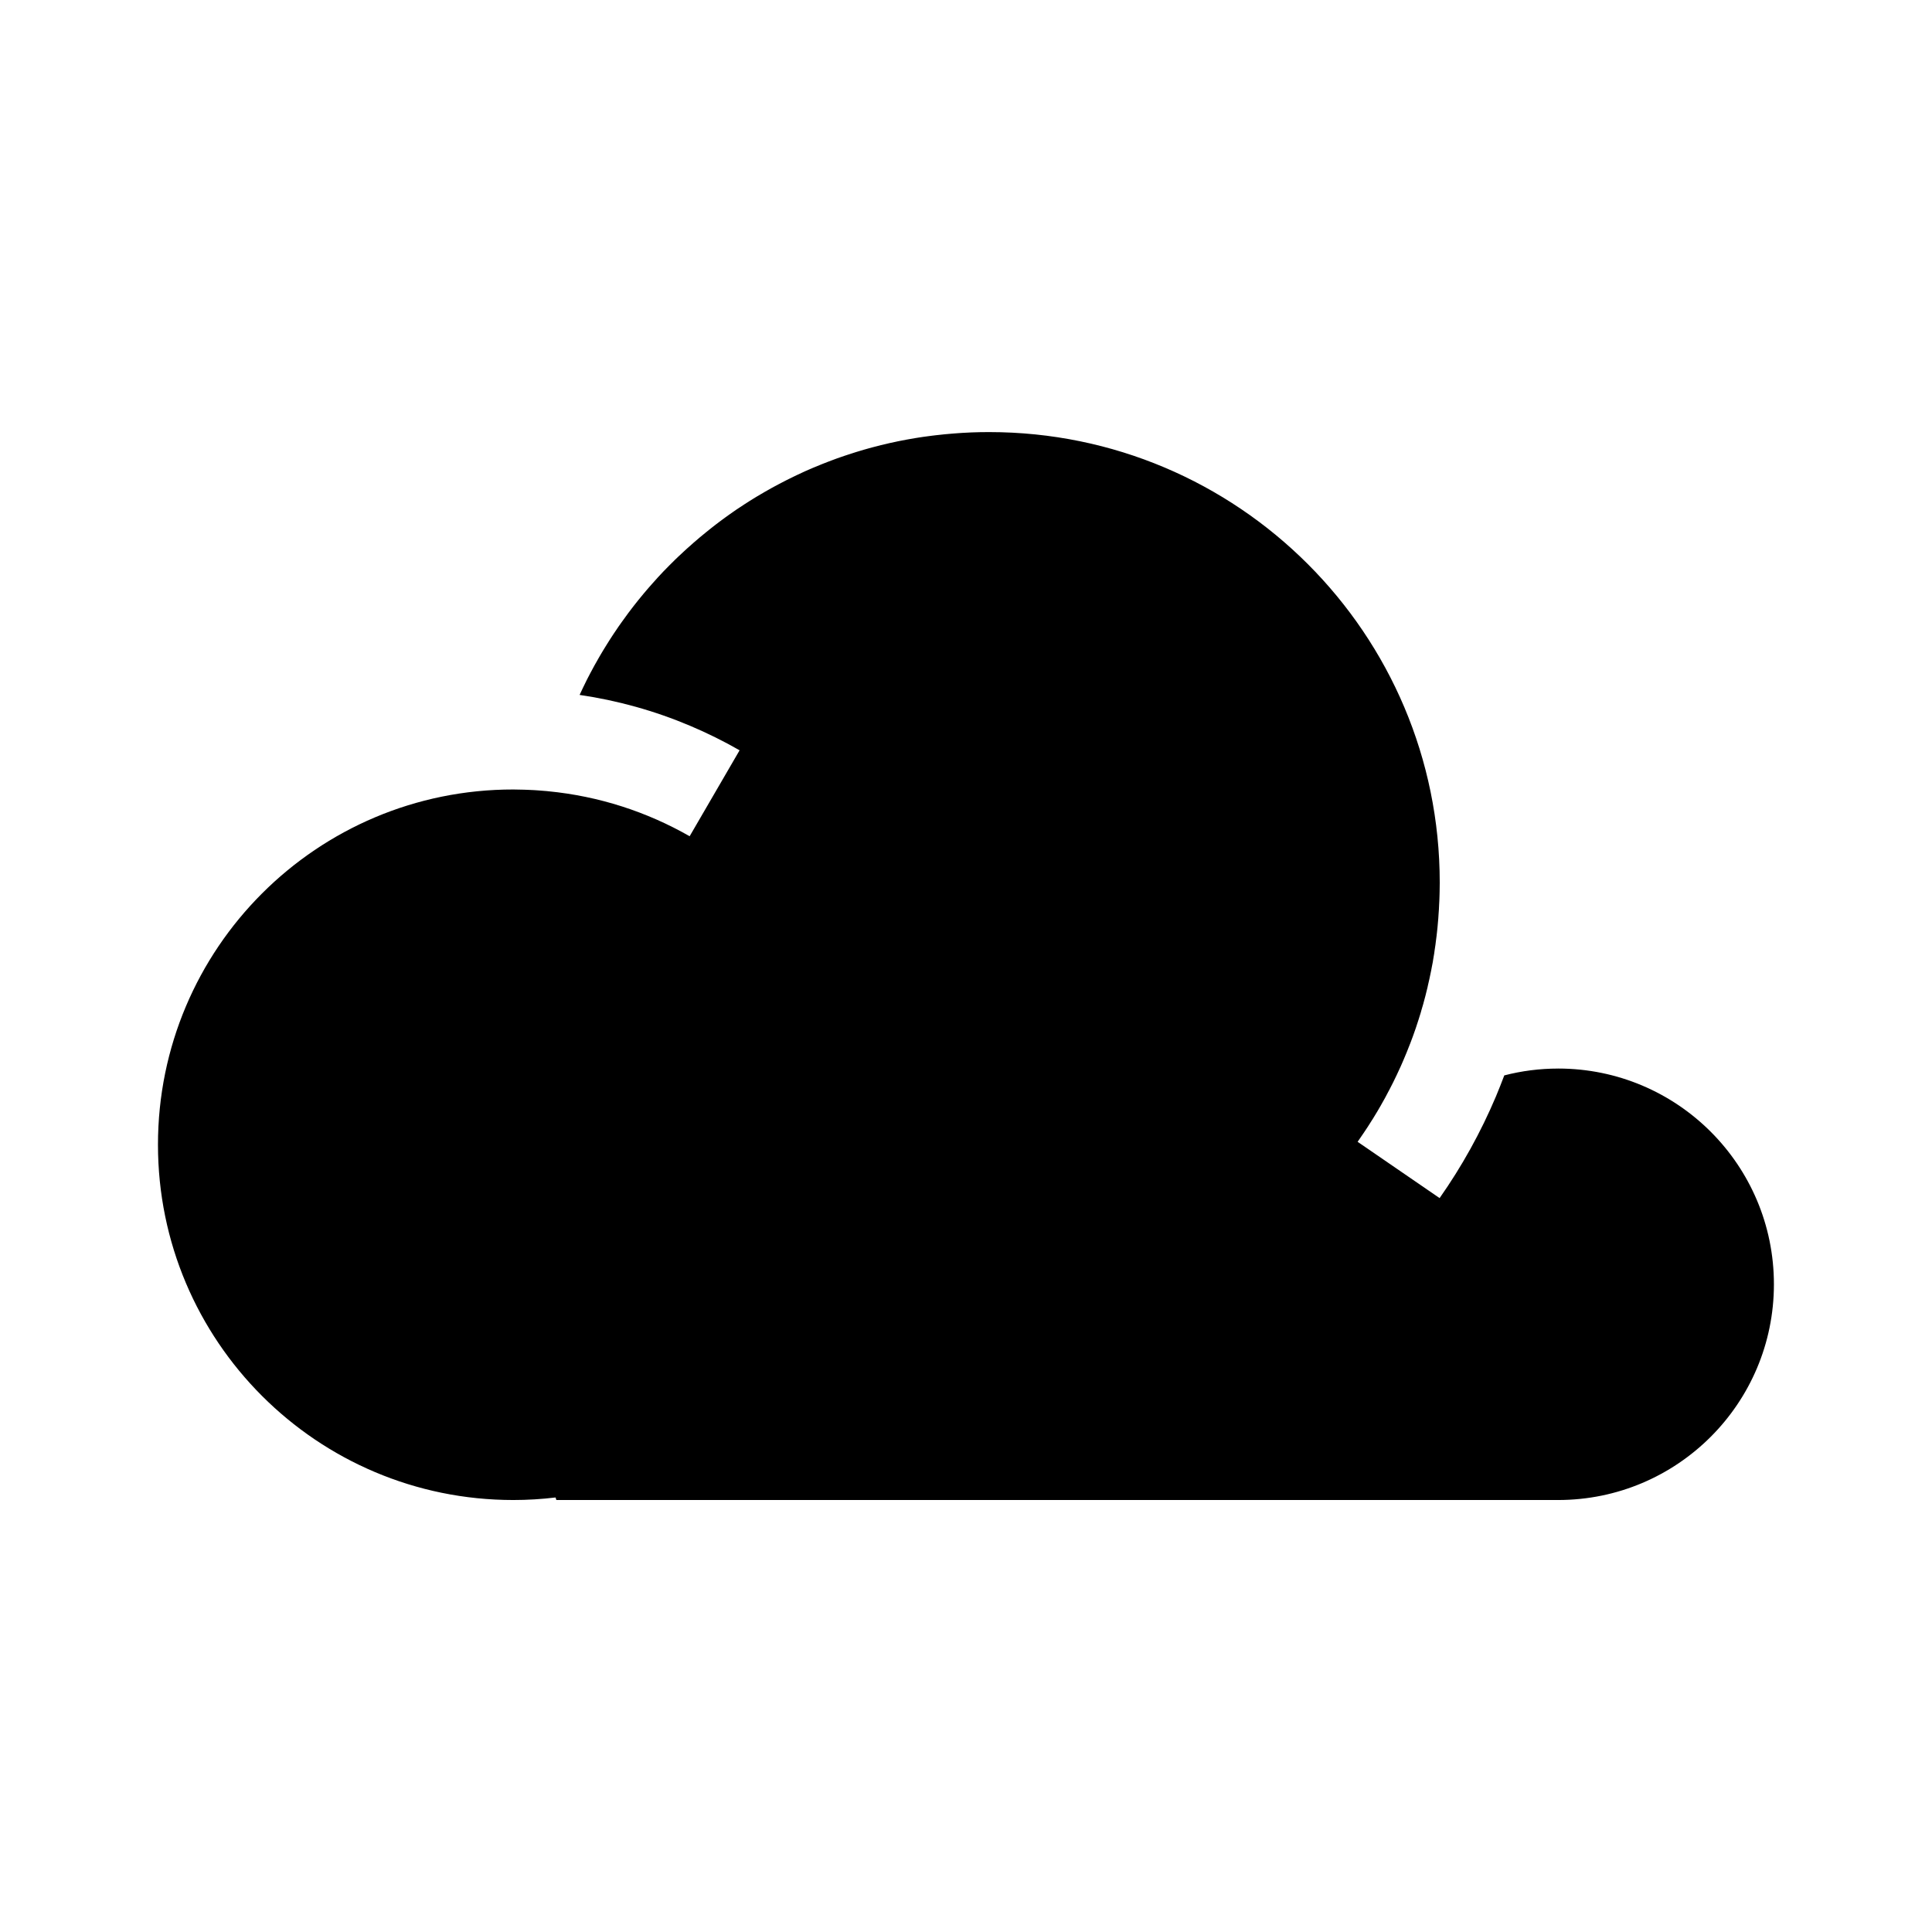 <?xml version="1.0" encoding="UTF-8"?>
<!-- Uploaded to: ICON Repo, www.svgrepo.com, Generator: ICON Repo Mixer Tools -->
<svg fill="#000000" width="800px" height="800px" version="1.1" viewBox="144 144 512 512" xmlns="http://www.w3.org/2000/svg">
 <path d="m556.93 427.18c-4.934 0-9.715 0.629-14.277 1.812-0.711 1.867-1.445 3.75-2.223 5.602-4.035 9.531-9.023 18.52-14.918 26.914l-21.73-14.918c0.105-0.141 0.203-0.297 0.312-0.449 0.383-0.555 0.777-1.129 1.152-1.691 0.035-0.031 0.066-0.082 0.09-0.125 0.387-0.57 0.766-1.148 1.148-1.723 0.02-0.039 0.055-0.082 0.074-0.117 0.371-0.578 0.746-1.168 1.113-1.762 0.031-0.035 0.051-0.086 0.082-0.109 0.352-0.59 0.727-1.18 1.078-1.785 0.023-0.039 0.047-0.082 0.074-0.109 0.352-0.605 0.707-1.203 1.047-1.797 0.023-0.051 0.047-0.09 0.066-0.125 0.348-0.605 0.691-1.215 1.023-1.82 0.02-0.051 0.039-0.098 0.066-0.125 0.332-0.621 0.664-1.23 0.977-1.848 0.031-0.039 0.051-0.09 0.082-0.137 0.316-0.609 0.637-1.223 0.941-1.848 0.023-0.039 0.047-0.09 0.07-0.133 0.312-0.625 0.605-1.246 0.906-1.867 0.023-0.055 0.055-0.105 0.074-0.156 0.297-0.621 0.578-1.246 0.867-1.875 0.031-0.055 0.059-0.117 0.09-0.176 0.277-0.621 0.551-1.246 0.816-1.875 0.031-0.07 0.059-0.141 0.09-0.211 0.266-0.613 0.523-1.238 0.777-1.859 0.031-0.074 0.059-0.152 0.09-0.227 0.258-0.621 0.504-1.246 0.734-1.863 0.039-0.082 0.059-0.156 0.102-0.242 0.238-0.621 0.473-1.246 0.699-1.863 0.031-0.098 0.059-0.191 0.102-0.289 0.215-0.609 0.441-1.23 0.648-1.832 0.039-0.109 0.07-0.227 0.105-0.316 0.195-0.605 0.402-1.219 0.598-1.832 0.039-0.109 0.082-0.242 0.117-0.359 0.188-0.598 0.371-1.195 0.559-1.797 0.039-0.137 0.082-0.273 0.105-0.406 0.176-0.59 0.352-1.18 0.523-1.773 0.039-0.152 0.082-0.309 0.117-0.449 0.156-0.578 0.316-1.16 0.473-1.754 0.039-0.176 0.082-0.332 0.125-0.516 0.137-0.562 0.289-1.133 0.422-1.707 0.039-0.18 0.082-0.367 0.117-0.559 0.137-0.555 0.266-1.109 0.383-1.672 0.051-0.191 0.09-0.398 0.125-0.605 0.117-0.543 0.238-1.09 0.344-1.637 0.039-0.211 0.082-0.438 0.117-0.645 0.105-0.539 0.207-1.078 0.316-1.617 0.039-0.23 0.07-0.473 0.105-0.695 0.09-0.523 0.188-1.055 0.266-1.578 0.039-0.273 0.082-0.535 0.105-0.797 0.082-0.5 0.156-0.996 0.227-1.5 0.039-0.297 0.07-0.59 0.105-0.875 0.07-0.484 0.137-0.945 0.188-1.438 0.039-0.312 0.07-0.625 0.105-0.945 0.051-0.465 0.102-0.918 0.145-1.367 0.031-0.352 0.059-0.691 0.09-1.031 0.039-0.438 0.082-0.867 0.117-1.316 0.031-0.367 0.051-0.746 0.07-1.117 0.031-0.406 0.059-0.812 0.09-1.23 0.031-0.43 0.039-0.852 0.059-1.285 0.02-0.359 0.039-0.711 0.059-1.078 0.02-0.523 0.031-1.055 0.051-1.578 0-0.273 0.02-0.523 0.02-0.797 0.02-0.797 0.031-1.594 0.031-2.383 0-65.934-53.453-119.39-119.4-119.39-0.797 0-1.582 0.004-2.371 0.02-0.266 0.004-0.523 0.016-0.777 0.023-0.535 0.016-1.062 0.023-1.594 0.047-0.312 0.016-0.621 0.031-0.934 0.047-0.473 0.023-0.945 0.051-1.426 0.074-0.332 0.02-0.648 0.051-0.977 0.066-0.457 0.031-0.91 0.066-1.371 0.102-0.328 0.031-0.664 0.059-1.004 0.086-0.441 0.035-0.891 0.082-1.336 0.117-0.336 0.035-0.672 0.074-1.004 0.109-0.441 0.047-0.887 0.098-1.34 0.145-0.328 0.039-0.648 0.082-0.977 0.117-0.453 0.055-0.91 0.109-1.355 0.18-0.316 0.039-0.637 0.086-0.945 0.125-0.473 0.074-0.945 0.141-1.414 0.215-0.289 0.051-0.586 0.098-0.875 0.141-0.535 0.098-1.074 0.188-1.605 0.281-0.215 0.039-0.438 0.082-0.66 0.117-0.746 0.137-1.492 0.281-2.238 0.434-0.195 0.039-0.398 0.086-0.586 0.133-0.551 0.117-1.102 0.238-1.656 0.352-0.289 0.07-0.57 0.137-0.855 0.207-0.457 0.105-0.906 0.211-1.359 0.316-0.316 0.086-0.629 0.16-0.941 0.246-0.418 0.105-0.848 0.211-1.266 0.324-0.328 0.086-0.656 0.172-0.973 0.262-0.406 0.109-0.816 0.23-1.219 0.344-0.328 0.102-0.656 0.188-0.984 0.293-0.402 0.117-0.801 0.238-1.199 0.359-0.328 0.105-0.645 0.207-0.973 0.312-0.398 0.125-0.801 0.258-1.195 0.387-0.324 0.105-0.641 0.207-0.961 0.316-0.398 0.141-0.801 0.281-1.211 0.418-0.309 0.105-0.621 0.215-0.922 0.324-0.422 0.152-0.84 0.316-1.266 0.473-0.281 0.105-0.562 0.211-0.84 0.316-0.516 0.195-1.023 0.395-1.535 0.598-0.188 0.074-0.371 0.141-0.559 0.227-0.68 0.273-1.355 0.551-2.035 0.836-0.273 0.117-0.539 0.242-0.816 0.352-0.406 0.176-0.816 0.352-1.234 0.539-0.301 0.141-0.605 0.289-0.91 0.422-0.371 0.16-0.746 0.332-1.109 0.516-0.316 0.152-0.629 0.301-0.945 0.453-0.352 0.168-0.715 0.336-1.066 0.523-0.316 0.152-0.629 0.316-0.945 0.469-0.352 0.18-0.699 0.359-1.043 0.539-0.316 0.156-0.637 0.324-0.945 0.492-0.344 0.176-0.68 0.363-1.02 0.543-0.324 0.168-0.629 0.336-0.945 0.516-0.336 0.195-0.672 0.383-1.008 0.57-0.316 0.172-0.625 0.348-0.926 0.523-0.336 0.203-0.676 0.398-1.012 0.598-0.301 0.172-0.598 0.344-0.902 0.527-0.352 0.211-0.699 0.43-1.047 0.641-0.281 0.176-0.562 0.348-0.84 0.523-0.484 0.301-0.945 0.598-1.422 0.91-0.383 0.246-0.77 0.504-1.152 0.762-0.359 0.23-0.715 0.469-1.074 0.707-0.289 0.207-0.578 0.414-0.871 0.609-0.309 0.215-0.629 0.434-0.938 0.66-0.297 0.207-0.598 0.43-0.887 0.637-0.301 0.223-0.598 0.438-0.902 0.66-0.297 0.215-0.594 0.438-0.891 0.664-0.289 0.223-0.578 0.434-0.871 0.66-0.293 0.23-0.586 0.457-0.875 0.684-0.297 0.223-0.574 0.449-0.855 0.676-0.293 0.23-0.586 0.465-0.871 0.707-0.289 0.223-0.562 0.453-0.84 0.684-0.293 0.238-0.578 0.484-0.871 0.719-0.273 0.23-0.551 0.469-0.82 0.707-0.281 0.242-0.57 0.488-0.852 0.73-0.273 0.246-0.539 0.484-0.812 0.73-0.277 0.246-0.559 0.492-0.836 0.734-0.277 0.25-0.543 0.516-0.82 0.754-0.434 0.398-0.867 0.805-1.305 1.215-0.336 0.324-0.676 0.645-1.02 0.973-0.266 0.262-0.523 0.523-0.789 0.789-0.262 0.246-0.516 0.504-0.77 0.762-0.273 0.273-0.527 0.535-0.797 0.812-0.25 0.25-0.504 0.508-0.746 0.762-0.258 0.289-0.523 0.555-0.777 0.832-0.242 0.262-0.488 0.523-0.73 0.781-0.25 0.277-0.508 0.555-0.754 0.848-0.246 0.25-0.484 0.523-0.719 0.797-0.25 0.277-0.504 0.555-0.75 0.852-0.23 0.266-0.465 0.535-0.695 0.805-0.246 0.289-0.488 0.574-0.734 0.863-0.23 0.281-0.457 0.555-0.684 0.832-0.238 0.297-0.484 0.578-0.719 0.875-0.227 0.273-0.449 0.555-0.676 0.848-0.23 0.289-0.465 0.59-0.699 0.887-0.223 0.289-0.441 0.578-0.664 0.867-0.223 0.293-0.449 0.59-0.672 0.883-0.242 0.324-0.473 0.656-0.719 0.988-0.371 0.504-0.746 1.02-1.117 1.543-0.23 0.324-0.465 0.645-0.695 0.977-0.207 0.309-0.406 0.598-0.605 0.898-0.215 0.316-0.43 0.621-0.641 0.941-0.203 0.309-0.398 0.605-0.598 0.91-0.207 0.316-0.406 0.629-0.609 0.941s-0.395 0.625-0.59 0.938c-0.203 0.316-0.395 0.629-0.586 0.945-0.195 0.316-0.387 0.629-0.578 0.941-0.191 0.328-0.379 0.641-0.57 0.957-0.191 0.316-0.371 0.637-0.555 0.953-0.191 0.332-0.371 0.656-0.555 0.988-0.18 0.316-0.359 0.625-0.539 0.945-0.18 0.332-0.363 0.676-0.551 1.02-0.172 0.309-0.336 0.625-0.504 0.938-0.191 0.359-0.367 0.711-0.559 1.066-0.156 0.312-0.312 0.598-0.465 0.902-0.203 0.414-0.402 0.816-0.598 1.23-0.125 0.258-0.262 0.516-0.379 0.77-0.316 0.645-0.621 1.301-0.918 1.953 10.078 1.473 19.902 4.211 29.352 8.211 4.492 1.906 8.852 4.062 13.047 6.465l-13.238 22.777c-11.262-6.445-23.977-10.621-37.535-11.93-0.098-0.016-0.18-0.016-0.262-0.031-0.73-0.066-1.465-0.125-2.203-0.176-0.383-0.035-0.777-0.051-1.168-0.082-0.59-0.035-1.18-0.066-1.773-0.082-0.332-0.02-0.66-0.035-0.992-0.035-0.934-0.031-1.859-0.055-2.793-0.055-52.016-0.031-94.172 42.121-94.172 94.137 0 52 42.16 94.16 94.168 94.16 3.785 0 7.523-0.23 11.195-0.672l0.215 0.672h265.48c31.578 0 57.184-25.605 57.184-57.176 0-31.574-25.602-57.168-57.184-57.168z" fill-rule="evenodd"/>
</svg>